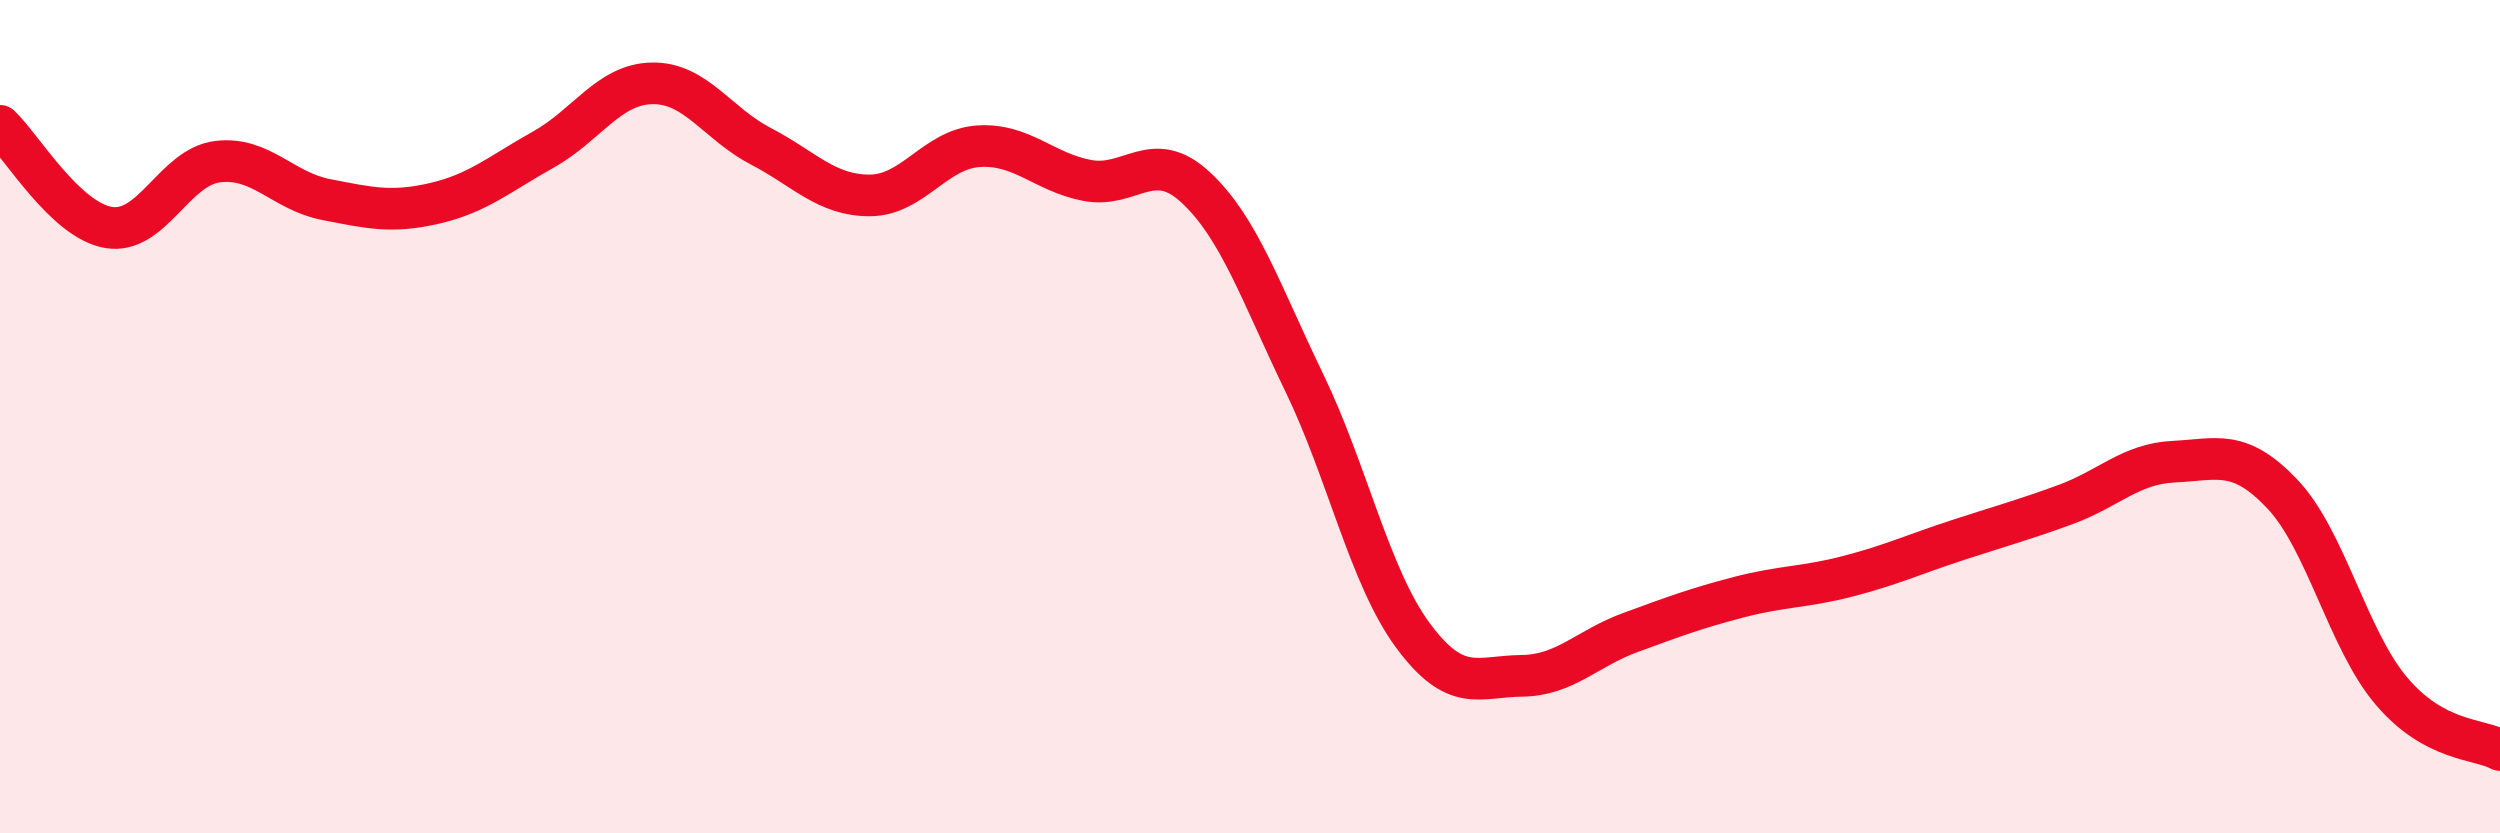 
    <svg width="60" height="20" viewBox="0 0 60 20" xmlns="http://www.w3.org/2000/svg">
      <path
        d="M 0,3.02 C 0.52,3.51 1.57,5.29 2.61,5.46 C 3.65,5.63 4.18,4.01 5.22,3.88 C 6.26,3.75 6.79,4.59 7.83,4.79 C 8.87,4.99 9.39,5.12 10.43,4.88 C 11.47,4.64 12,4.17 13.04,3.59 C 14.08,3.01 14.61,2.02 15.65,2 C 16.69,1.98 17.22,2.97 18.26,3.51 C 19.3,4.05 19.83,4.69 20.87,4.69 C 21.91,4.69 22.44,3.58 23.48,3.51 C 24.52,3.44 25.05,4.13 26.09,4.33 C 27.13,4.53 27.66,3.53 28.7,4.5 C 29.74,5.47 30.26,7.03 31.3,9.18 C 32.34,11.33 32.87,13.84 33.91,15.25 C 34.95,16.66 35.48,16.23 36.52,16.22 C 37.56,16.21 38.09,15.56 39.13,15.18 C 40.17,14.8 40.7,14.6 41.74,14.33 C 42.78,14.06 43.31,14.1 44.35,13.83 C 45.39,13.56 45.92,13.31 46.96,12.97 C 48,12.63 48.53,12.49 49.57,12.11 C 50.61,11.73 51.13,11.13 52.17,11.08 C 53.21,11.03 53.74,10.76 54.78,11.86 C 55.82,12.96 56.35,15.35 57.39,16.58 C 58.43,17.81 59.48,17.72 60,18L60 20L0 20Z"
        fill="#EB0A25"
        opacity="0.1"
        stroke-linecap="round"
        stroke-linejoin="round"
      />
      <path
        d="M 0,3.02 C 0.52,3.51 1.57,5.29 2.61,5.46 C 3.65,5.63 4.18,4.01 5.22,3.88 C 6.26,3.75 6.79,4.59 7.83,4.79 C 8.87,4.99 9.39,5.12 10.43,4.88 C 11.47,4.64 12,4.17 13.04,3.59 C 14.08,3.01 14.61,2.02 15.65,2 C 16.69,1.98 17.22,2.97 18.26,3.51 C 19.3,4.05 19.83,4.69 20.87,4.69 C 21.91,4.69 22.44,3.58 23.48,3.51 C 24.52,3.44 25.05,4.13 26.09,4.33 C 27.13,4.53 27.66,3.53 28.7,4.5 C 29.74,5.47 30.26,7.03 31.3,9.18 C 32.34,11.33 32.87,13.84 33.91,15.25 C 34.95,16.66 35.48,16.23 36.52,16.22 C 37.56,16.21 38.09,15.56 39.13,15.18 C 40.17,14.8 40.7,14.6 41.74,14.33 C 42.78,14.06 43.31,14.1 44.35,13.83 C 45.39,13.56 45.92,13.31 46.96,12.97 C 48,12.63 48.53,12.49 49.57,12.11 C 50.61,11.73 51.13,11.13 52.17,11.08 C 53.21,11.03 53.74,10.76 54.78,11.86 C 55.82,12.96 56.35,15.35 57.39,16.58 C 58.43,17.81 59.48,17.72 60,18"
        stroke="#EB0A25"
        stroke-width="1"
        fill="none"
        stroke-linecap="round"
        stroke-linejoin="round"
      />
    </svg>
  